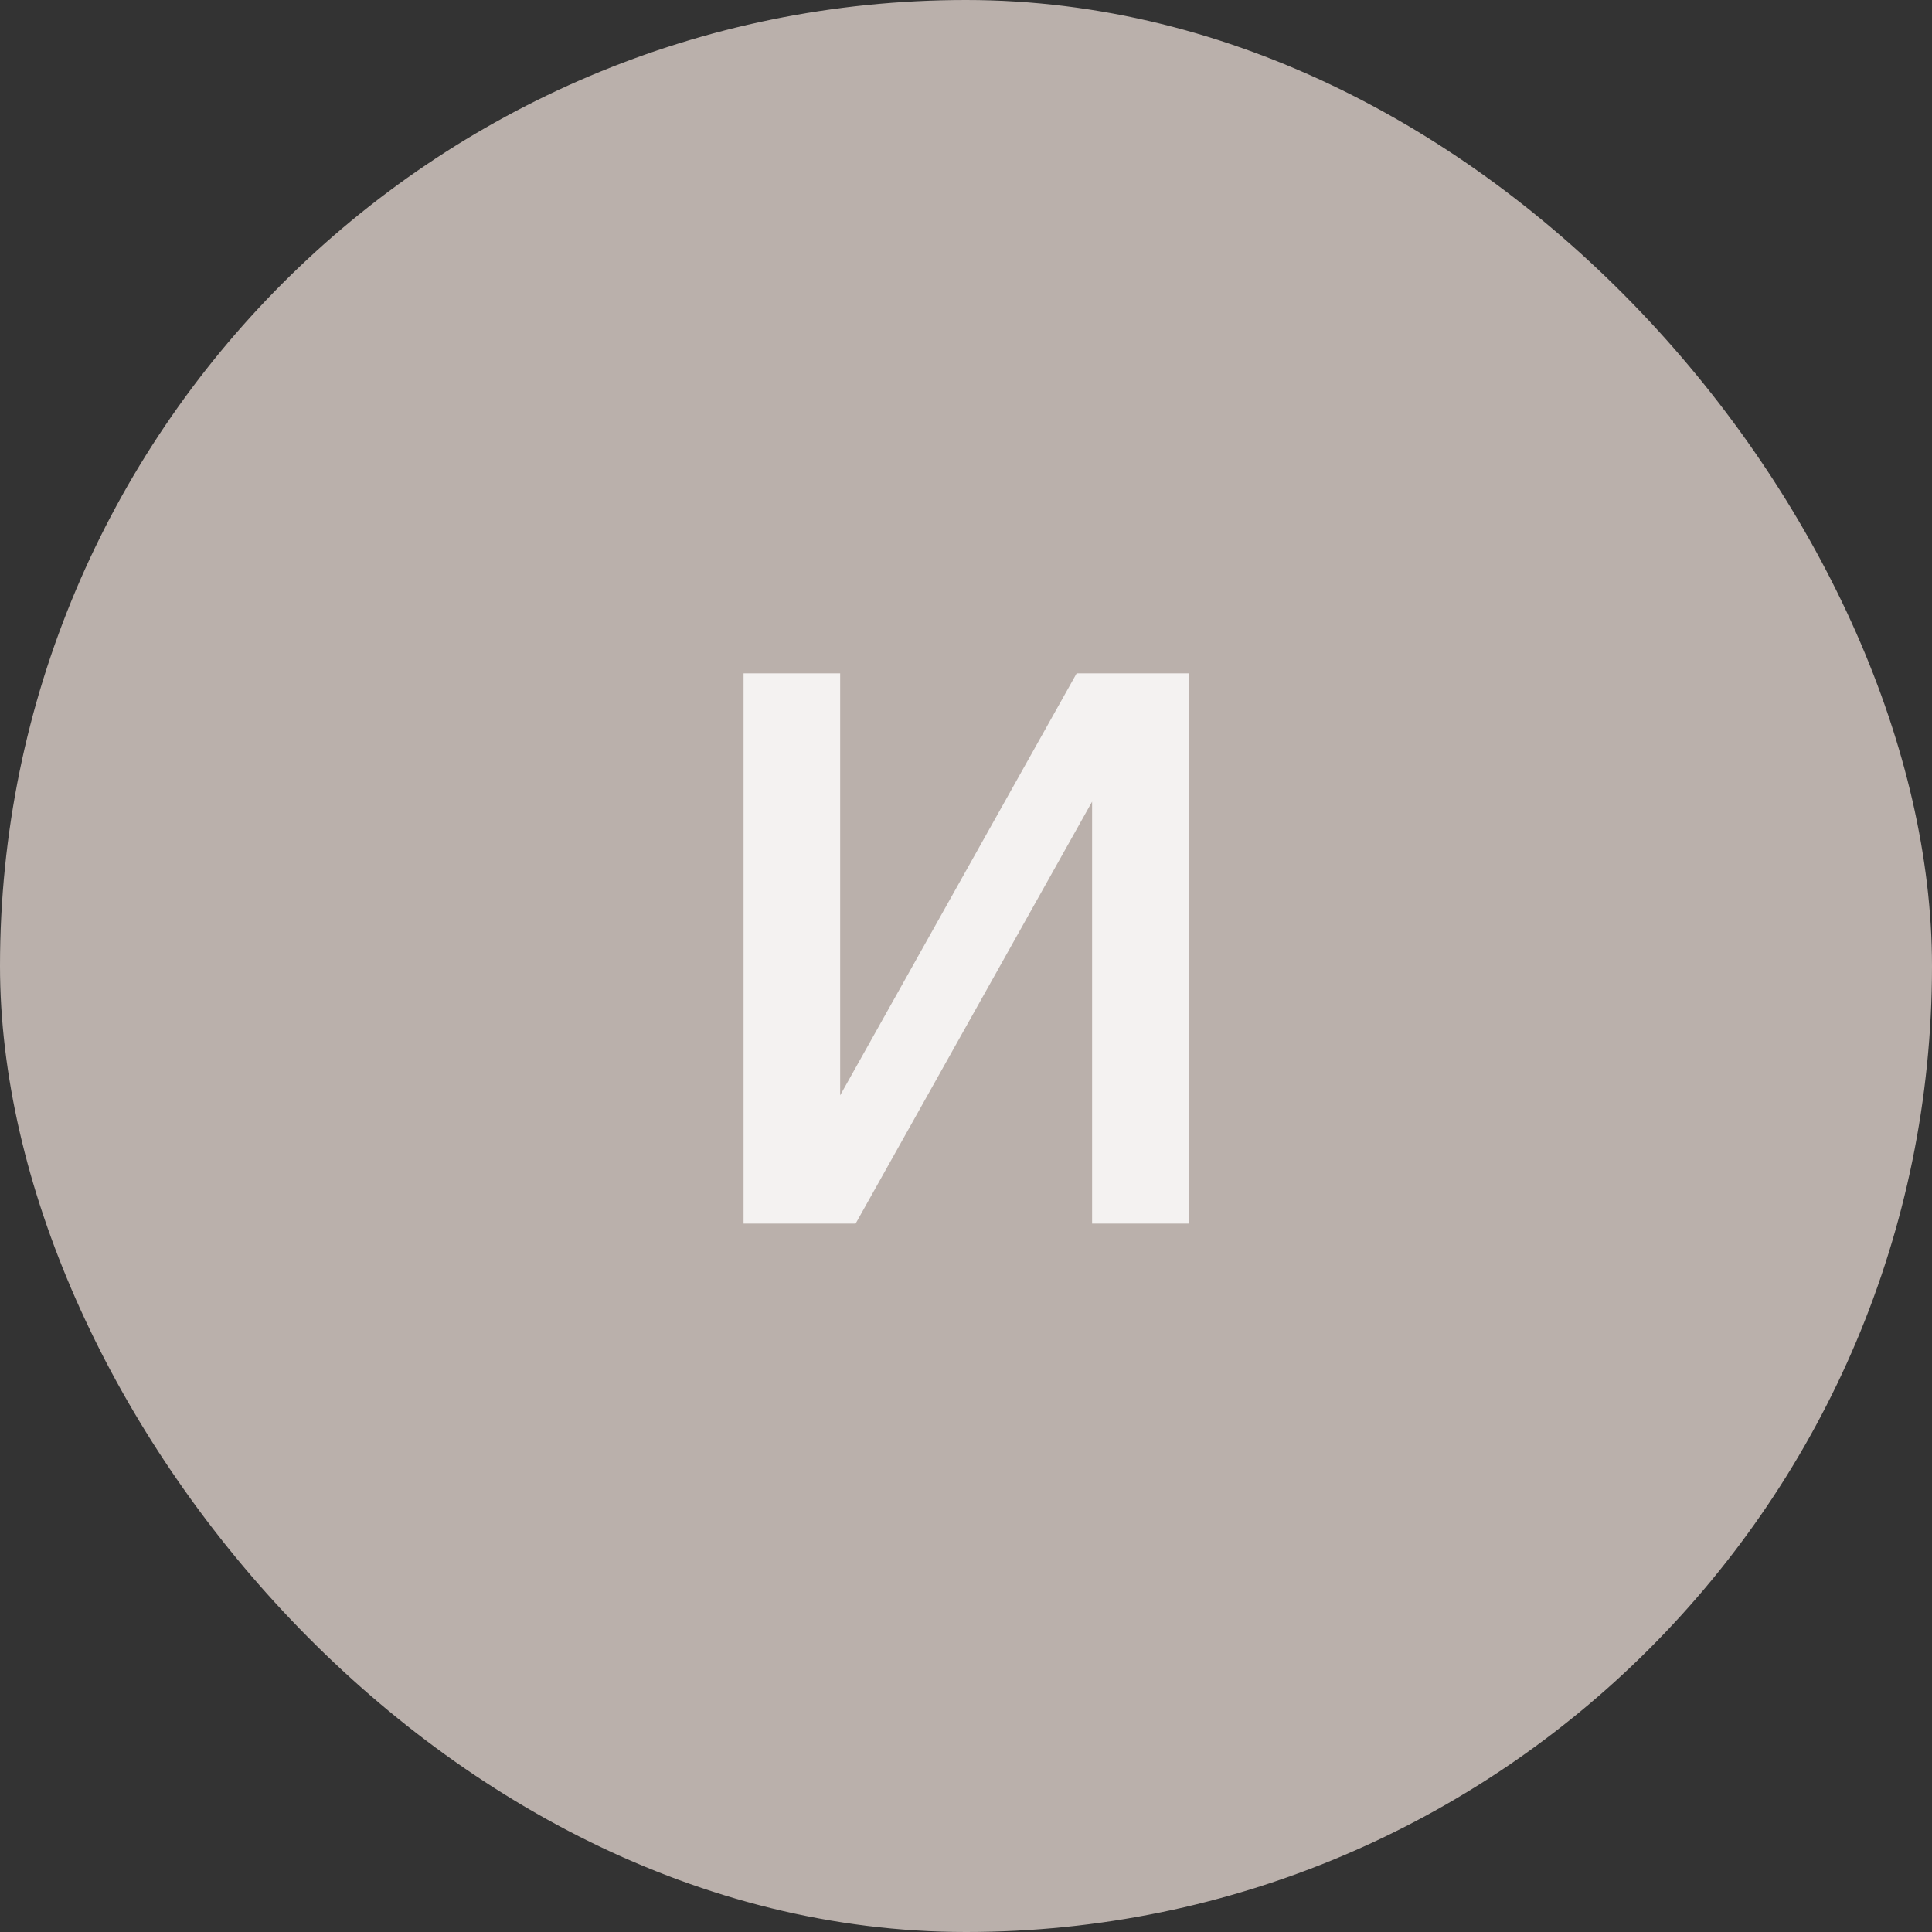 <?xml version="1.0" encoding="UTF-8"?> <svg xmlns="http://www.w3.org/2000/svg" width="60" height="60" viewBox="0 0 60 60" fill="none"><rect x="0" y="0" width="60" height="60" fill="#333333" stroke="none"/><rect width="60" height="60" rx="30" fill="#BAB0AB"></rect><path d="M23.092 38V20.912H26.092V34.016L33.436 20.912H36.916V38H33.916V24.896L26.572 38H23.092Z" fill="#F4F2F1"></path></svg> 